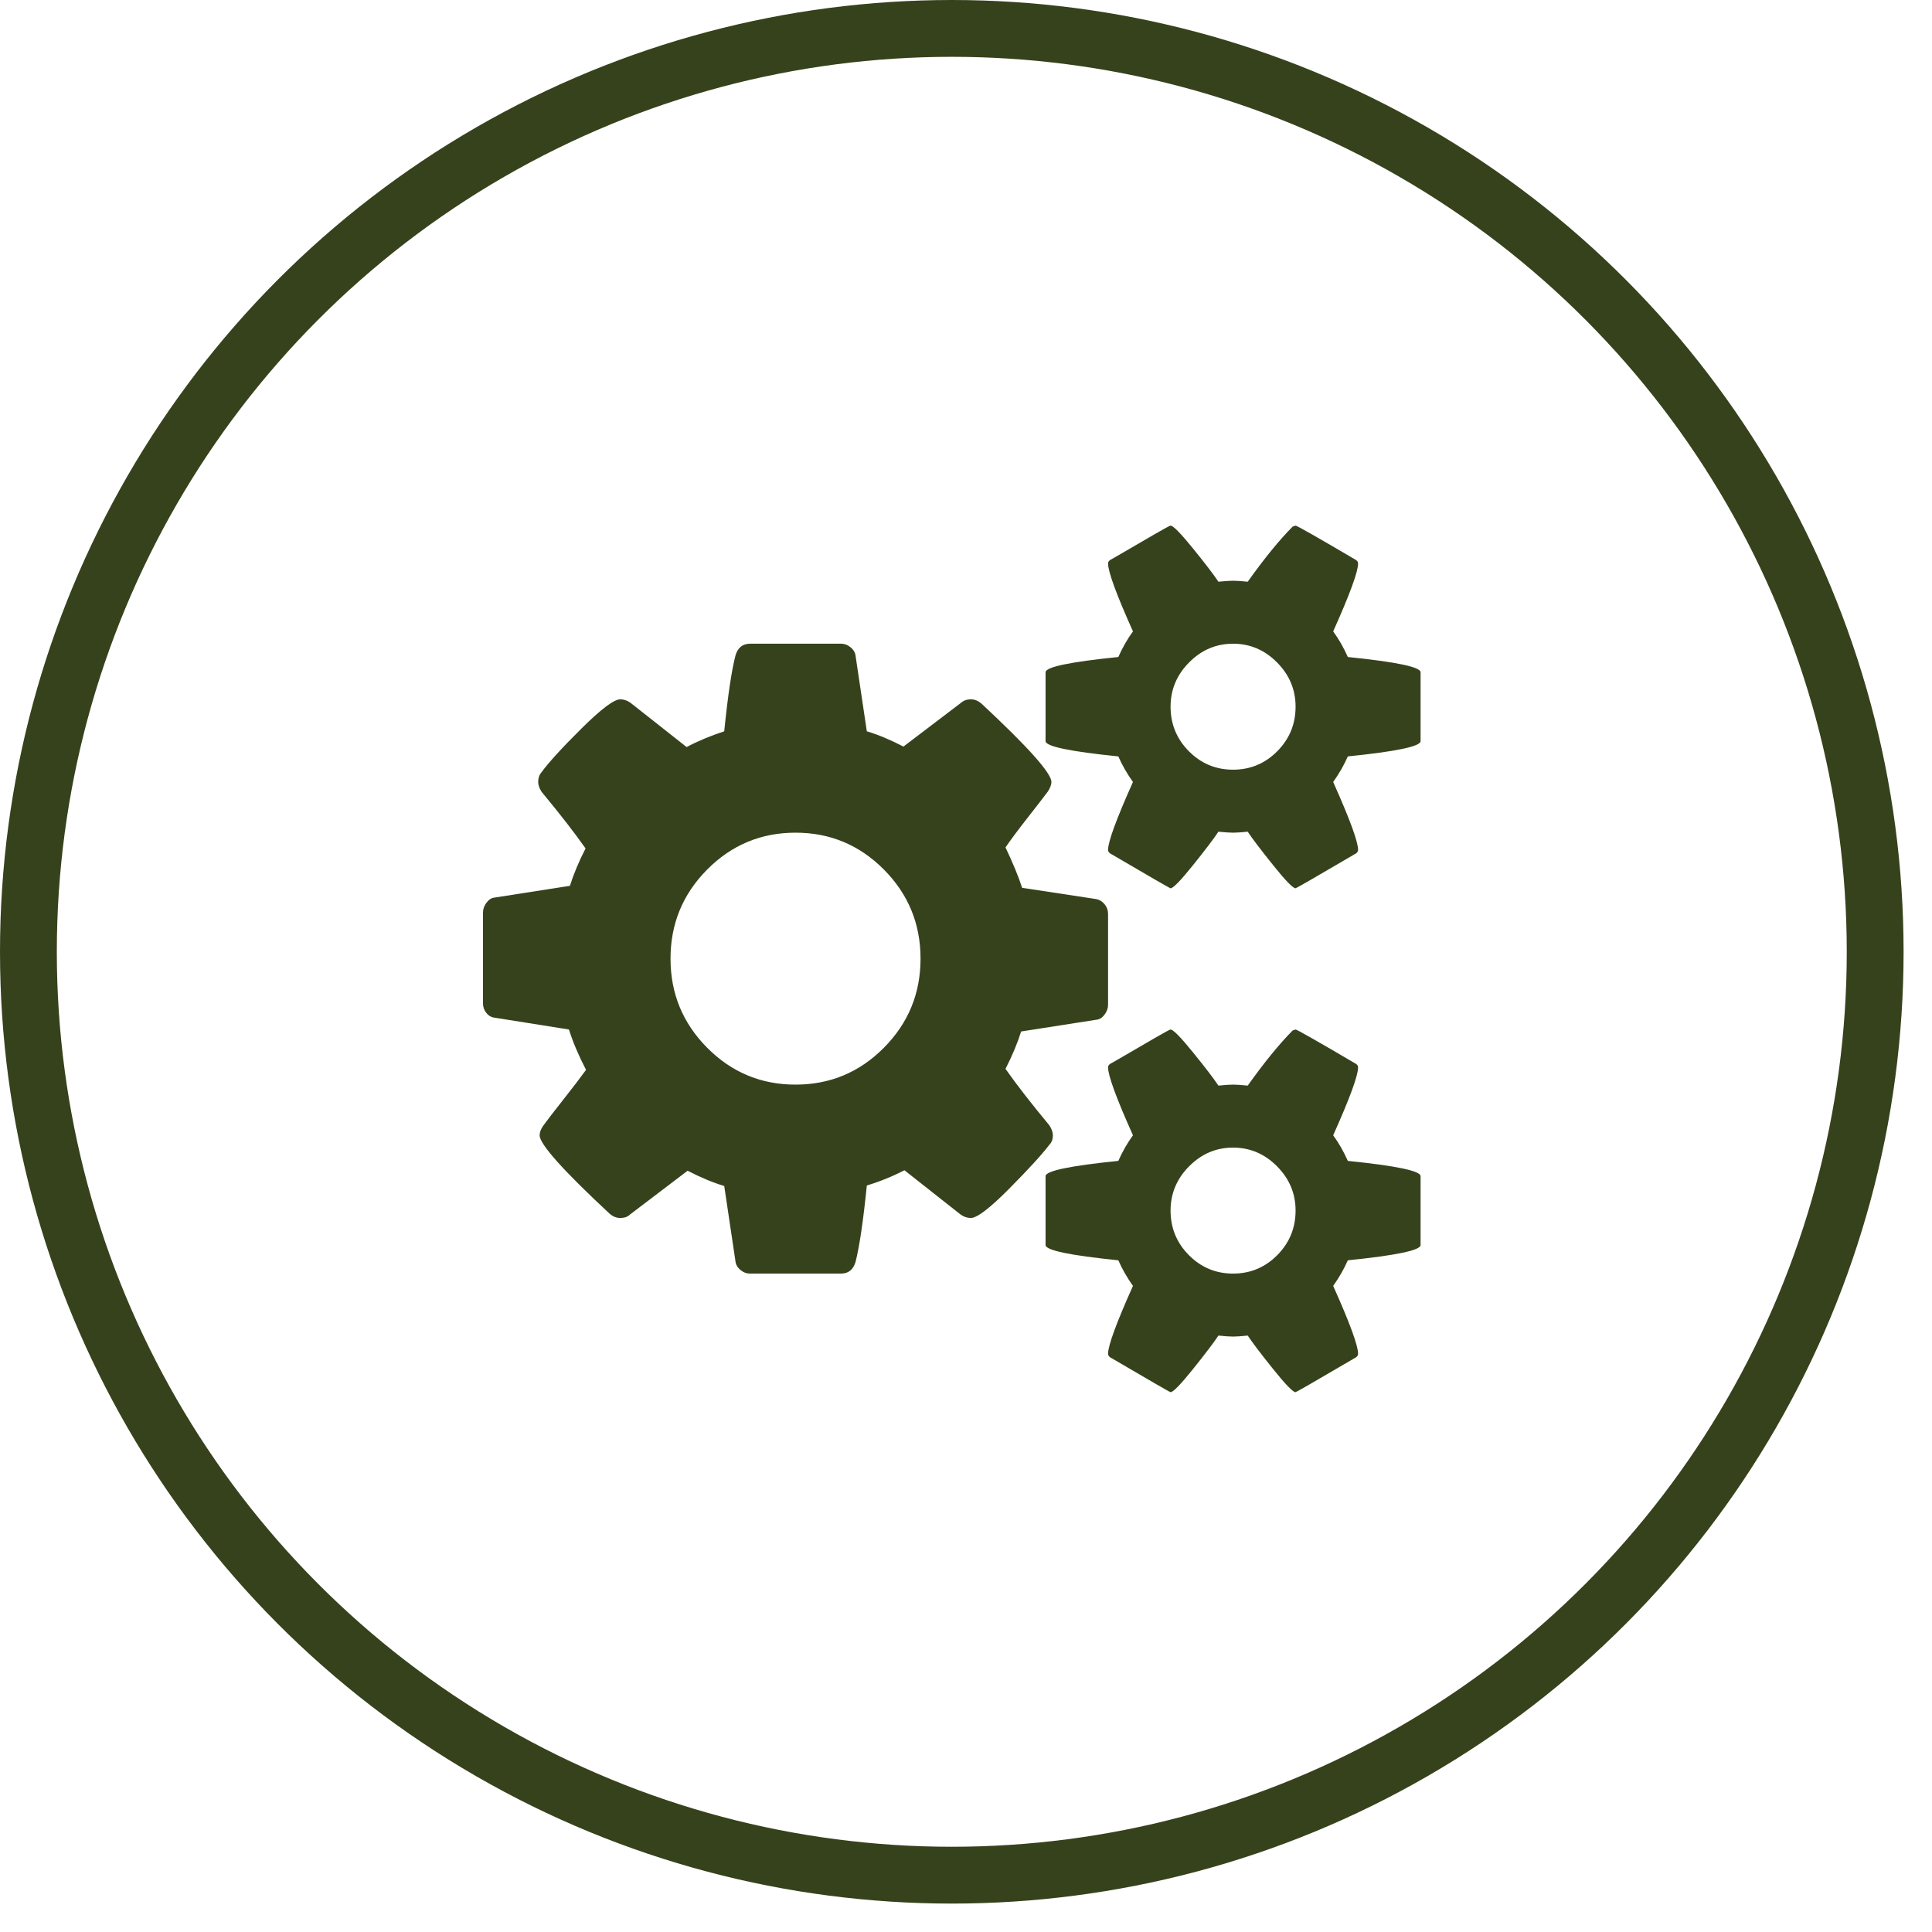 <?xml version="1.0" encoding="UTF-8"?><svg xmlns="http://www.w3.org/2000/svg" width="136" height="136" viewBox="0 0 136 136" fill="none"><circle cx="67" cy="67" r="65" stroke="#36421C" stroke-width="4"/><path d="M64.8 67.483C64.8 65.035 63.941 62.945 62.222 61.213C60.503 59.481 58.429 58.615 56 58.615C53.571 58.615 51.497 59.481 49.778 61.213C48.059 62.945 47.2 65.035 47.2 67.483C47.2 69.93 48.059 72.02 49.778 73.752C51.497 75.484 53.571 76.35 56 76.35C58.429 76.35 60.503 75.484 62.222 73.752C63.941 72.02 64.8 69.93 64.8 67.483ZM91.2 85.218C91.2 84.017 90.765 82.978 89.894 82.1C89.023 81.223 87.992 80.784 86.8 80.784C85.608 80.784 84.577 81.223 83.706 82.1C82.835 82.978 82.4 84.017 82.4 85.218C82.4 86.442 82.83 87.487 83.689 88.353C84.548 89.219 85.585 89.652 86.8 89.652C88.015 89.652 89.052 89.219 89.911 88.353C90.77 87.487 91.2 86.442 91.2 85.218ZM91.2 49.747C91.2 48.547 90.765 47.507 89.894 46.63C89.023 45.752 87.992 45.313 86.8 45.313C85.608 45.313 84.577 45.752 83.706 46.63C82.835 47.507 82.4 48.547 82.4 49.747C82.4 50.971 82.83 52.016 83.689 52.882C84.548 53.748 85.585 54.181 86.8 54.181C88.015 54.181 89.052 53.748 89.911 52.882C90.77 52.016 91.2 50.971 91.2 49.747ZM78 64.331V70.739C78 70.97 77.92 71.195 77.759 71.414C77.599 71.634 77.416 71.755 77.209 71.778L71.881 72.609C71.629 73.418 71.263 74.295 70.781 75.242C71.56 76.35 72.592 77.678 73.875 79.225C74.035 79.48 74.116 79.71 74.116 79.918C74.116 80.195 74.035 80.415 73.875 80.576C73.348 81.269 72.403 82.303 71.039 83.677C69.675 85.051 68.776 85.738 68.341 85.738C68.088 85.738 67.848 85.657 67.619 85.495L63.666 82.378C62.818 82.816 61.935 83.174 61.019 83.451C60.767 85.945 60.503 87.735 60.228 88.821C60.068 89.375 59.724 89.652 59.197 89.652H52.803C52.551 89.652 52.322 89.565 52.116 89.392C51.909 89.219 51.795 89.017 51.772 88.786L50.981 83.486C50.202 83.255 49.343 82.897 48.403 82.412L44.347 85.495C44.187 85.657 43.957 85.738 43.659 85.738C43.407 85.738 43.167 85.645 42.938 85.46C39.638 82.389 37.987 80.542 37.987 79.918C37.987 79.71 38.068 79.491 38.228 79.26C38.457 78.937 38.927 78.325 39.638 77.424C40.348 76.524 40.886 75.819 41.253 75.311C40.726 74.295 40.325 73.348 40.05 72.471L34.825 71.639C34.596 71.616 34.401 71.507 34.241 71.31C34.08 71.114 34 70.889 34 70.635V64.227C34 63.996 34.08 63.77 34.241 63.551C34.401 63.332 34.584 63.211 34.791 63.187L40.119 62.356C40.371 61.548 40.737 60.67 41.219 59.724C40.44 58.615 39.408 57.287 38.125 55.74C37.965 55.486 37.884 55.255 37.884 55.047C37.884 54.77 37.965 54.539 38.125 54.354C38.629 53.662 39.569 52.634 40.944 51.271C42.319 49.909 43.224 49.228 43.659 49.228C43.911 49.228 44.152 49.309 44.381 49.47L48.334 52.588C49.114 52.172 49.996 51.803 50.981 51.479C51.233 48.985 51.497 47.207 51.772 46.145C51.932 45.591 52.276 45.313 52.803 45.313H59.197C59.449 45.313 59.678 45.4 59.884 45.573C60.091 45.746 60.205 45.949 60.228 46.179L61.019 51.479C61.798 51.71 62.657 52.068 63.597 52.553L67.653 49.47C67.837 49.309 68.066 49.228 68.341 49.228C68.593 49.228 68.833 49.32 69.062 49.505C72.362 52.576 74.013 54.424 74.013 55.047C74.013 55.232 73.932 55.451 73.772 55.705C73.497 56.075 73.016 56.698 72.328 57.576C71.641 58.453 71.125 59.146 70.781 59.654C71.308 60.763 71.698 61.709 71.95 62.495L77.175 63.291C77.404 63.337 77.599 63.459 77.759 63.655C77.92 63.851 78 64.076 78 64.331ZM100 82.793V87.643C100 88.012 98.293 88.37 94.878 88.717C94.603 89.34 94.259 89.941 93.847 90.518C95.016 93.127 95.6 94.721 95.6 95.298C95.6 95.391 95.554 95.471 95.463 95.541C92.667 97.18 91.246 98 91.2 98C91.017 98 90.49 97.457 89.619 96.372C88.748 95.287 88.152 94.501 87.831 94.016C87.373 94.063 87.029 94.086 86.8 94.086C86.571 94.086 86.227 94.063 85.769 94.016C85.448 94.501 84.852 95.287 83.981 96.372C83.11 97.457 82.583 98 82.4 98C82.354 98 80.933 97.18 78.138 95.541C78.046 95.471 78 95.391 78 95.298C78 94.721 78.584 93.127 79.753 90.518C79.341 89.941 78.997 89.34 78.722 88.717C75.307 88.37 73.6 88.012 73.6 87.643V82.793C73.6 82.424 75.307 82.066 78.722 81.719C79.02 81.05 79.364 80.449 79.753 79.918C78.584 77.309 78 75.715 78 75.138C78 75.046 78.046 74.965 78.138 74.895C78.229 74.849 78.63 74.618 79.341 74.203C80.051 73.787 80.727 73.394 81.369 73.025C82.01 72.656 82.354 72.471 82.4 72.471C82.583 72.471 83.11 73.008 83.981 74.082C84.852 75.155 85.448 75.935 85.769 76.42C86.227 76.374 86.571 76.35 86.8 76.35C87.029 76.35 87.373 76.374 87.831 76.42C89 74.78 90.054 73.487 90.994 72.54L91.2 72.471C91.292 72.471 92.713 73.279 95.463 74.895C95.554 74.965 95.6 75.046 95.6 75.138C95.6 75.715 95.016 77.309 93.847 79.918C94.237 80.449 94.58 81.05 94.878 81.719C98.293 82.066 100 82.424 100 82.793ZM100 47.322V52.172C100 52.541 98.293 52.9 94.878 53.246C94.603 53.869 94.259 54.47 93.847 55.047C95.016 57.657 95.6 59.25 95.6 59.827C95.6 59.92 95.554 60.001 95.463 60.07C92.667 61.709 91.246 62.529 91.2 62.529C91.017 62.529 90.49 61.987 89.619 60.901C88.748 59.816 88.152 59.031 87.831 58.546C87.373 58.592 87.029 58.615 86.8 58.615C86.571 58.615 86.227 58.592 85.769 58.546C85.448 59.031 84.852 59.816 83.981 60.901C83.11 61.987 82.583 62.529 82.4 62.529C82.354 62.529 80.933 61.709 78.138 60.07C78.046 60.001 78 59.92 78 59.827C78 59.25 78.584 57.657 79.753 55.047C79.341 54.47 78.997 53.869 78.722 53.246C75.307 52.9 73.6 52.541 73.6 52.172V47.322C73.6 46.953 75.307 46.595 78.722 46.249C79.02 45.579 79.364 44.979 79.753 44.447C78.584 41.838 78 40.245 78 39.667C78 39.575 78.046 39.494 78.138 39.425C78.229 39.379 78.63 39.148 79.341 38.732C80.051 38.316 80.727 37.924 81.369 37.554C82.01 37.185 82.354 37 82.4 37C82.583 37 83.11 37.537 83.981 38.611C84.852 39.685 85.448 40.464 85.769 40.949C86.227 40.903 86.571 40.88 86.8 40.88C87.029 40.88 87.373 40.903 87.831 40.949C89 39.309 90.054 38.016 90.994 37.069L91.2 37C91.292 37 92.713 37.808 95.463 39.425C95.554 39.494 95.6 39.575 95.6 39.667C95.6 40.245 95.016 41.838 93.847 44.447C94.237 44.979 94.58 45.579 94.878 46.249C98.293 46.595 100 46.953 100 47.322Z" fill="#36421C"/></svg>